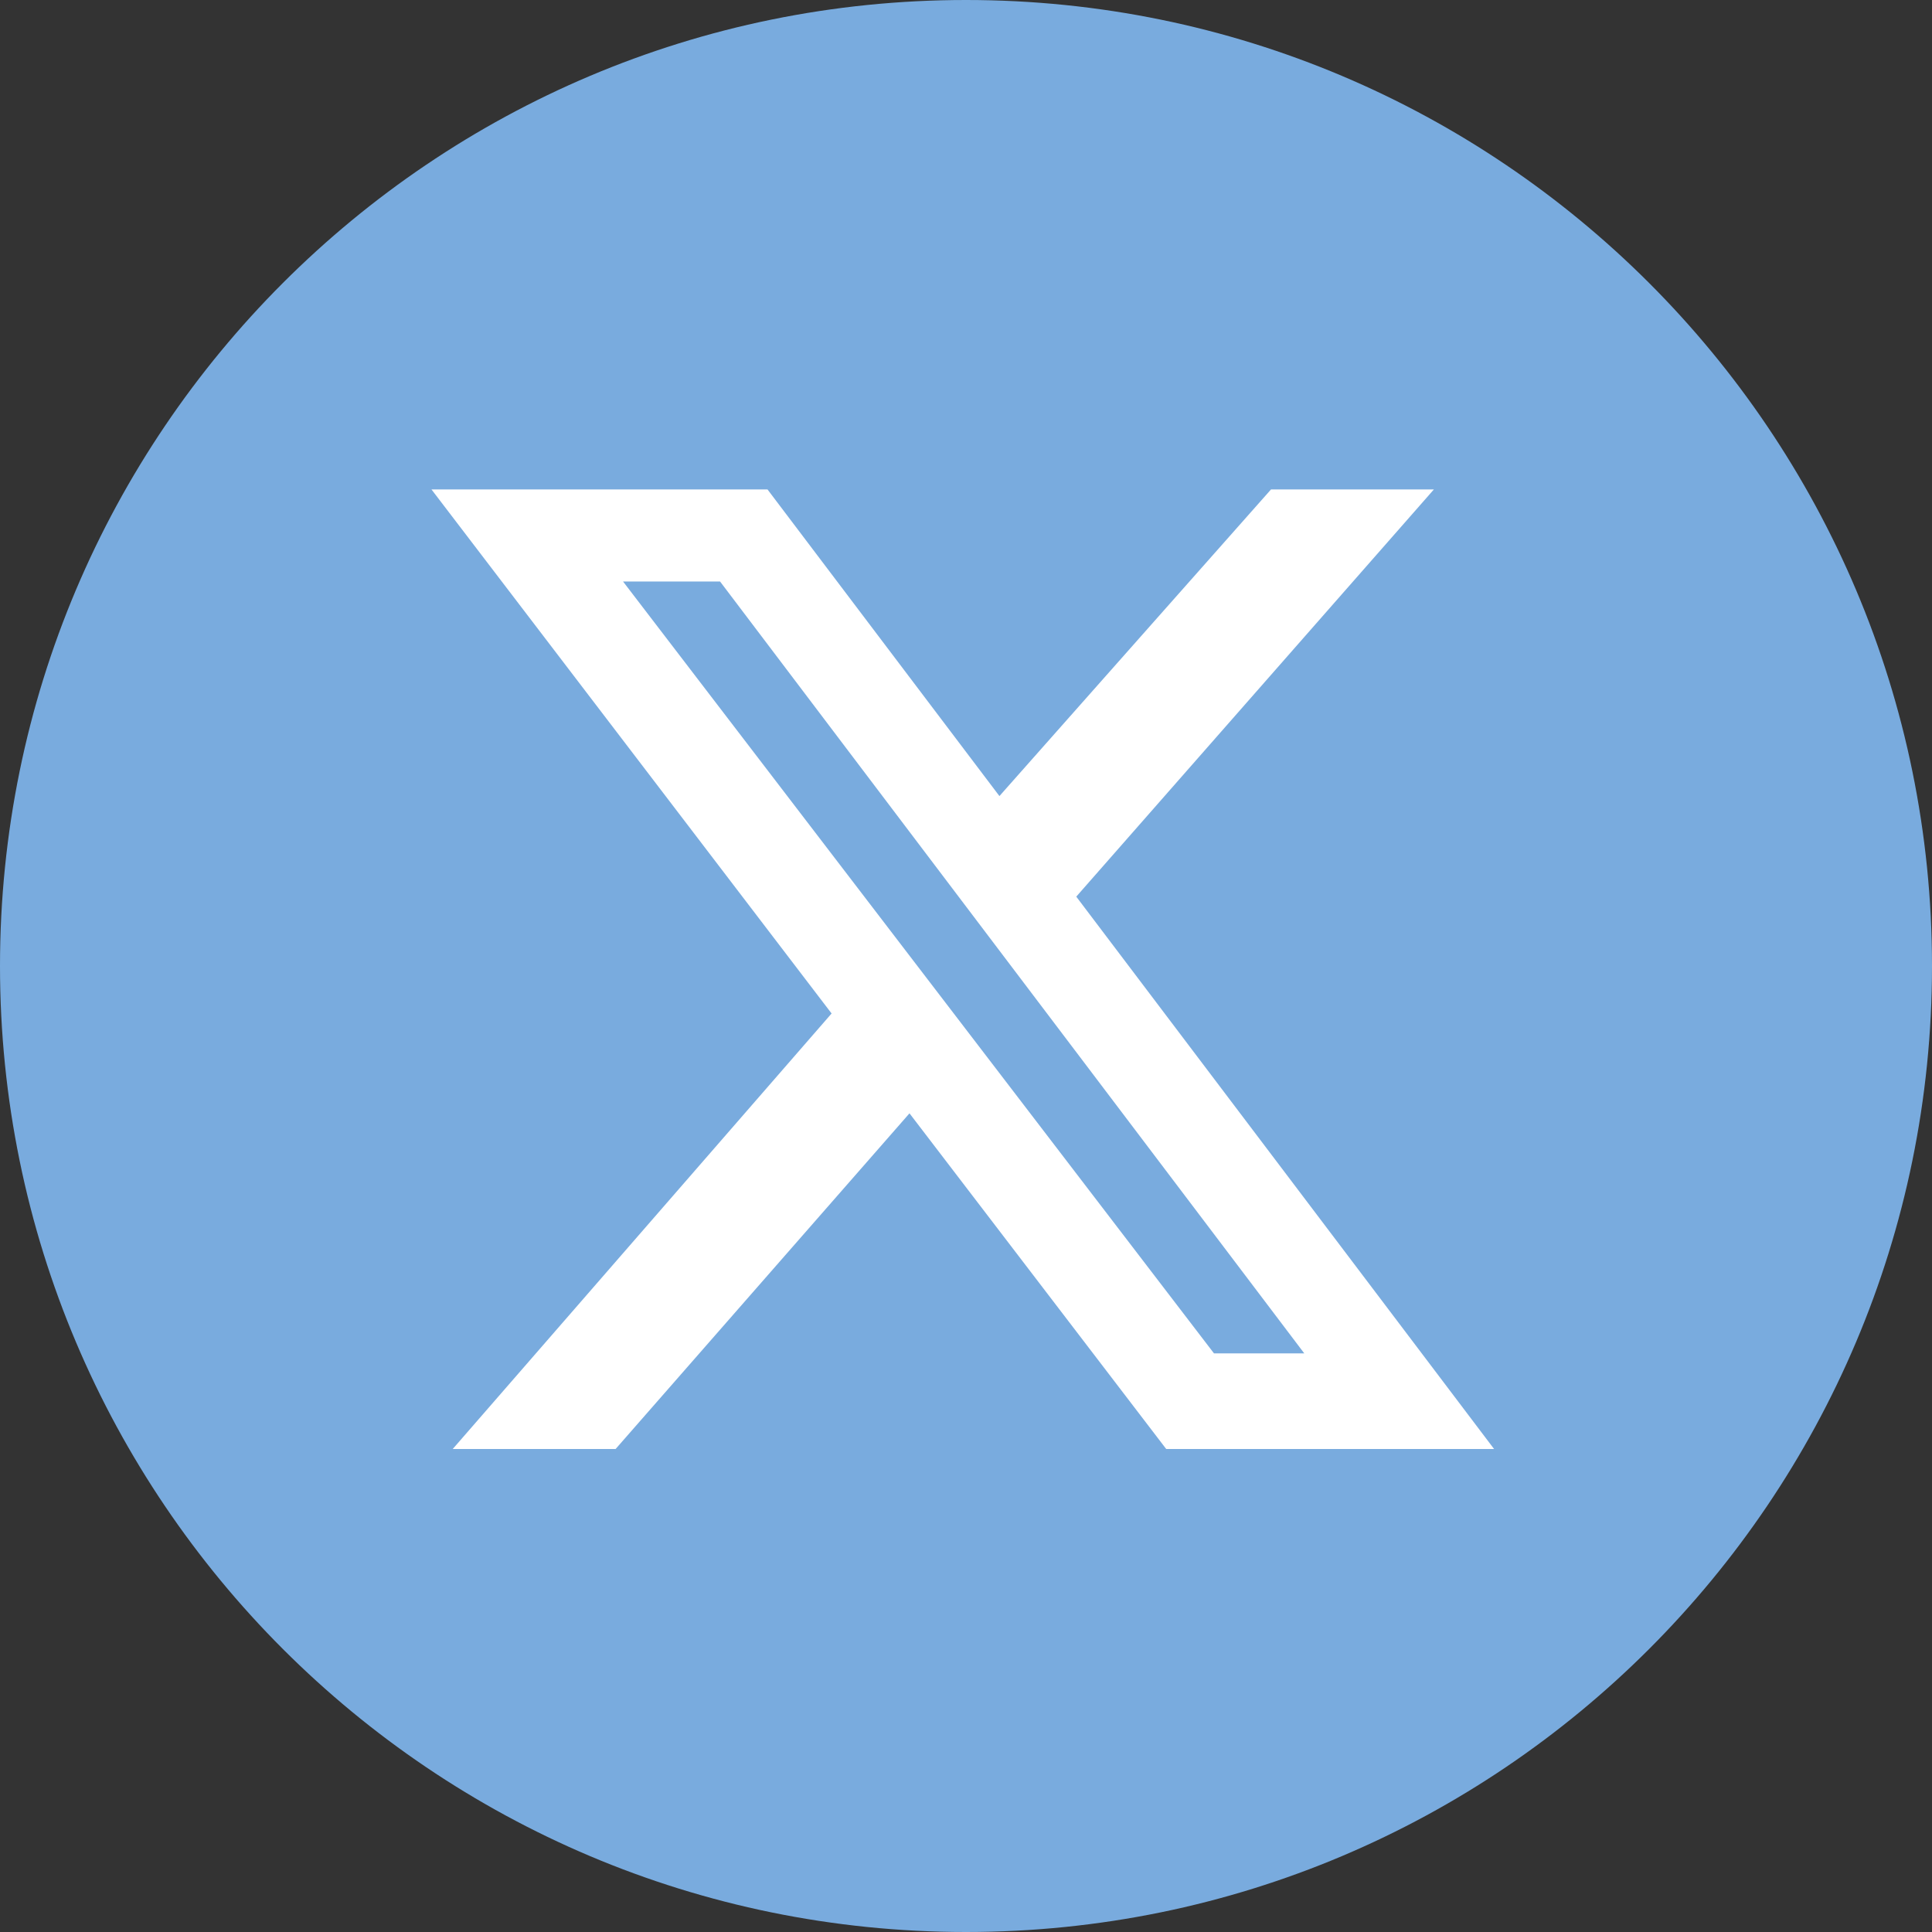 <svg width="300" height="300" viewBox="0 0 300 300" fill="none" xmlns="http://www.w3.org/2000/svg">
<rect x="0" y="0" width="300" height="300" fill="#333333" stroke="none"/>
<path d="M150 300C232.843 300 300 232.843 300 150C300 67.157 232.843 0 150 0C67.157 0 0 67.157 0 150C0 232.843 67.157 300 150 300Z" fill="#79ABDE"/>
<path d="M197.362 76H222.653L167.122 139.229L232 225H181.087L141.225 172.877L95.591 225H70.299L129.129 157.373L67 76H119.178L155.191 123.614L197.362 76ZM188.509 210.155H202.53L111.81 90.295H96.745L188.509 210.155Z" fill="white"/>
</svg>
